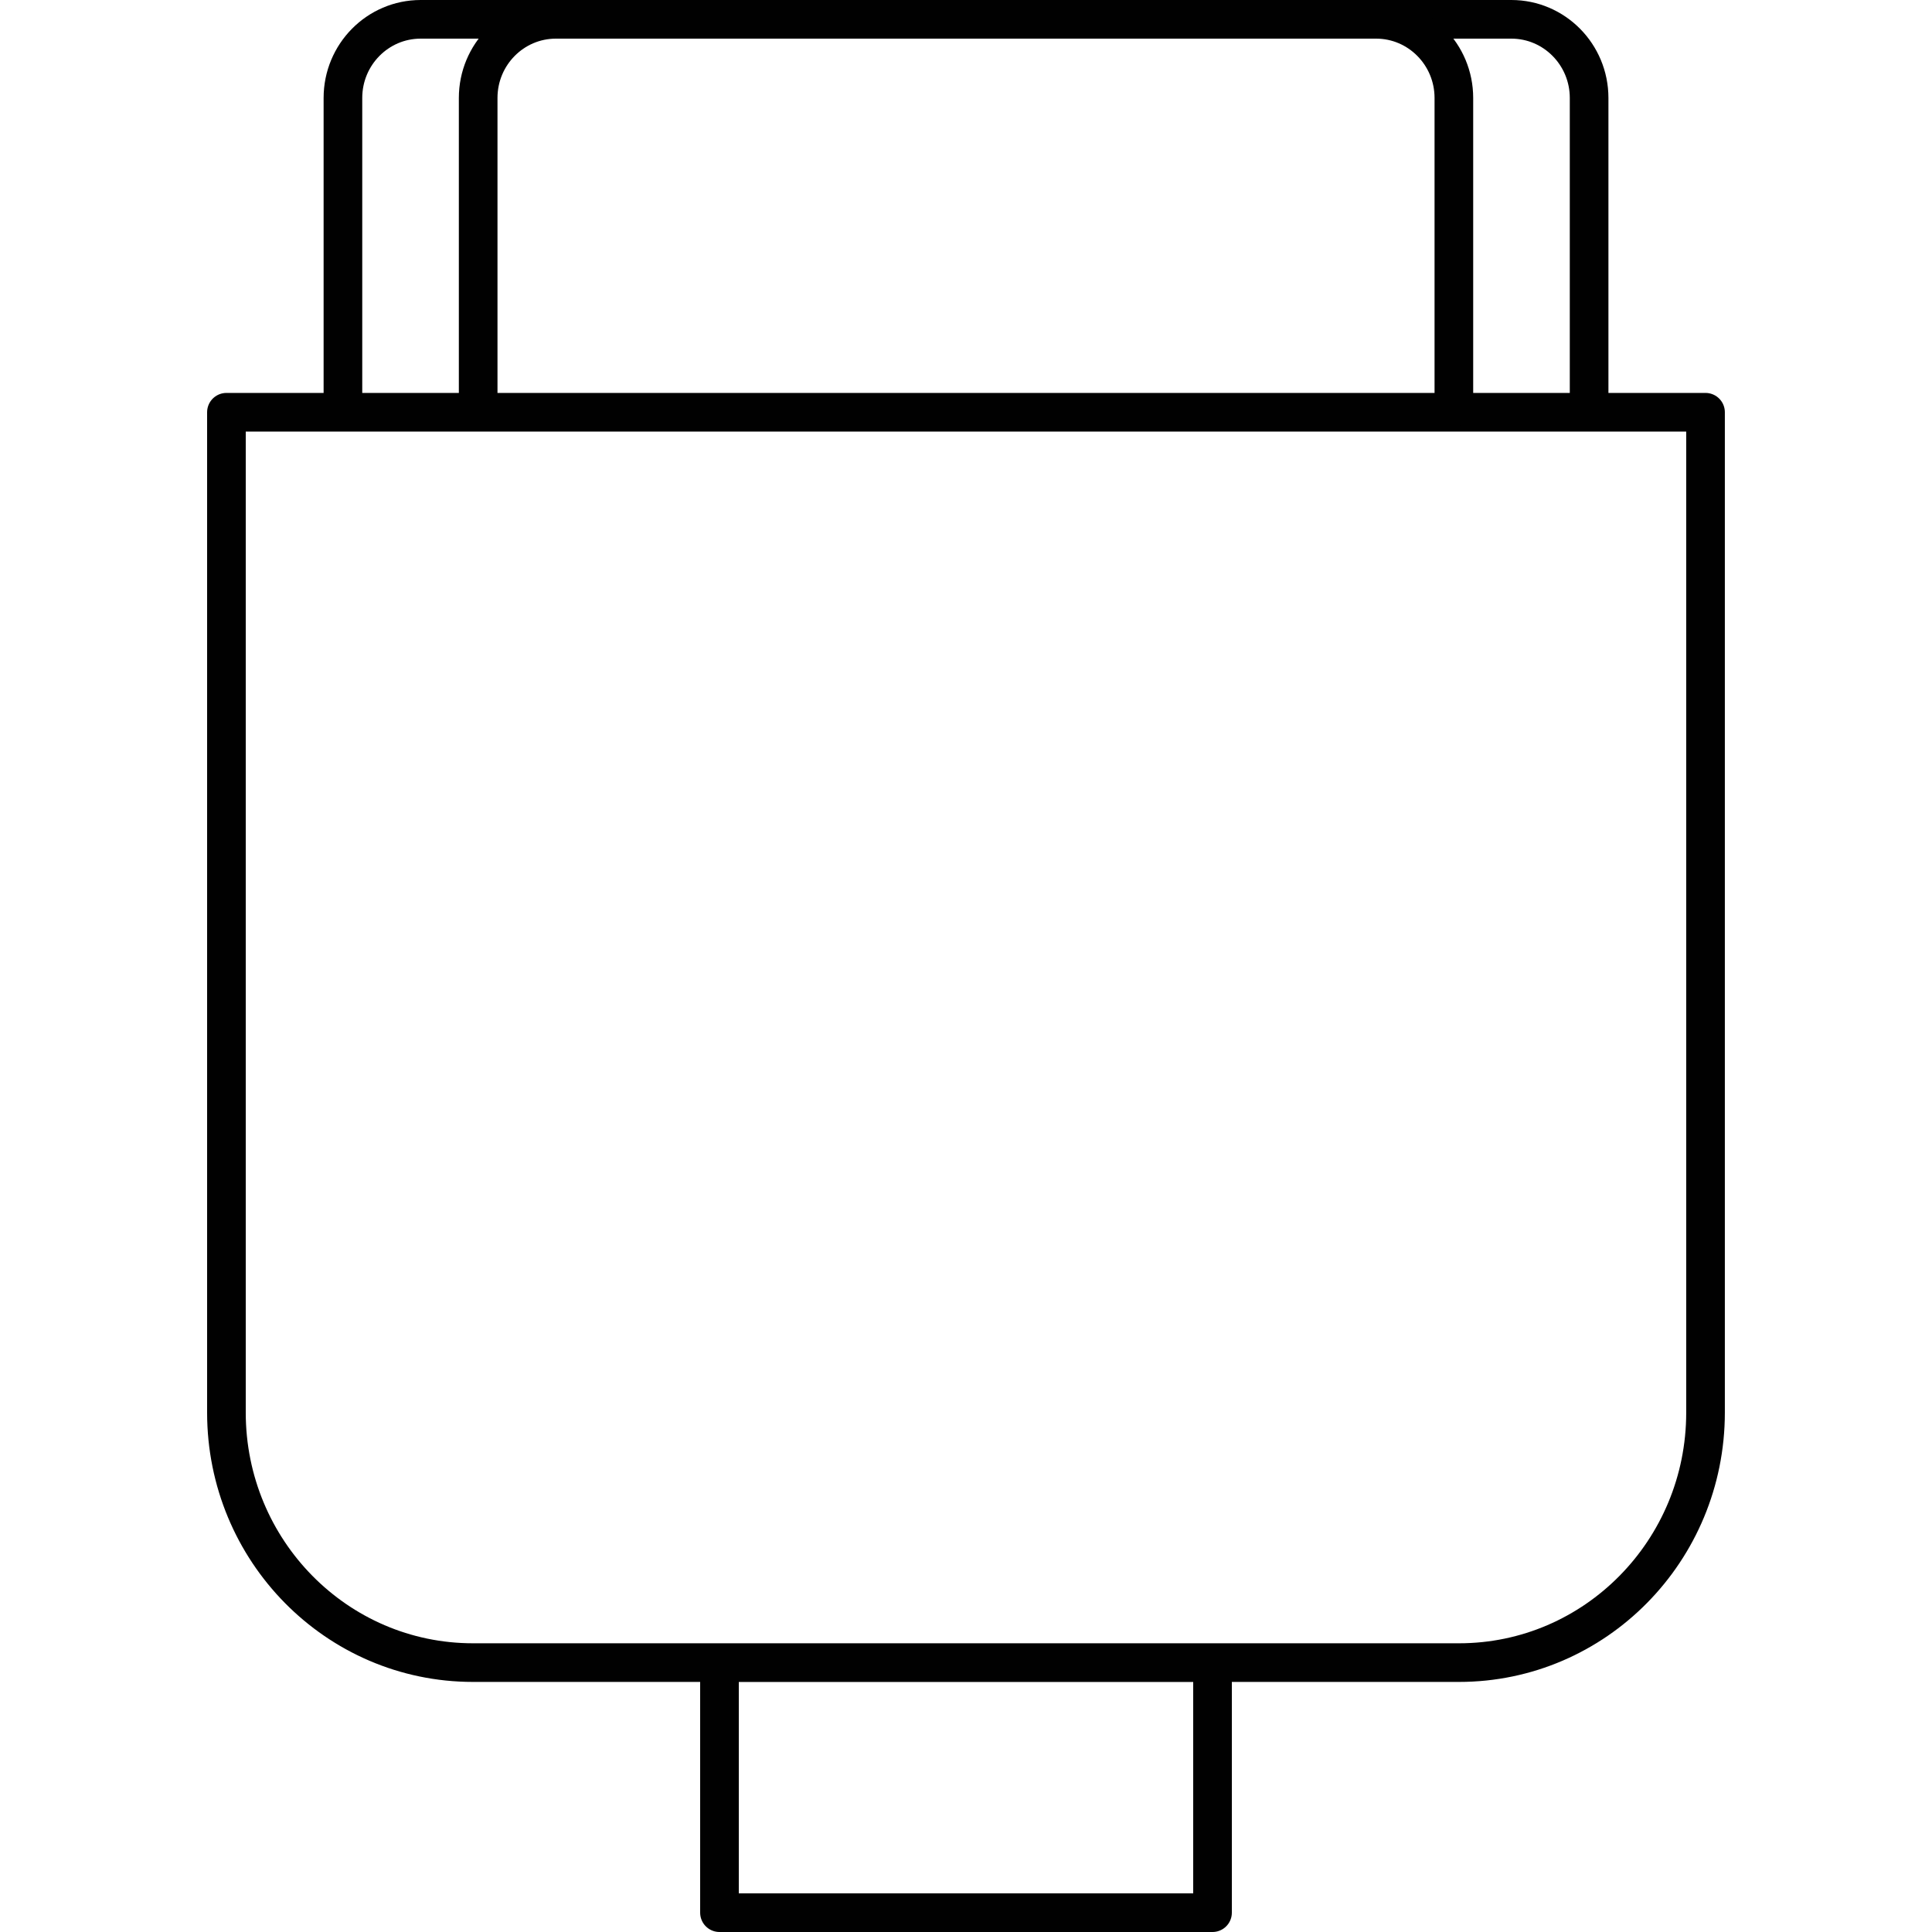 <?xml version="1.0" encoding="UTF-8"?>
<svg id="Layer_1" data-name="Layer 1" xmlns="http://www.w3.org/2000/svg" version="1.1" viewBox="0 0 50 50" width="50" height="50" style="enable-background:new 0 0 50 50;" xml:space="preserve">
  <!-- Generator: Adobe Illustrator 29.2.1, SVG Export Plug-In . SVG Version: 2.1.0 Build 116)  -->
  <defs>
    <style>
      .st0 {
        fill: none;
        stroke: #010101;
        stroke-linecap: round;
        stroke-linejoin: round;
      }
    </style>
  </defs>
  <path class="st0" d="M41.126,10.538V2.535c0-1.124-.902-2.035-2.012-2.035H10.887c-1.111,0-2.012.911-2.012,2.035v7.742M31.38,49.5h-12.76v-6.471h12.76v6.471ZM44.139,36.557c0,3.574-2.858,6.471-6.38,6.471H12.24c-3.525,0-6.38-2.897-6.38-6.471V10.669h38.279v25.888h0Z"/>
  <path class="st0" d="M37.626,10.538V2.535c0-1.124-.902-2.035-2.012-2.035H14.387c-1.111,0-2.012.911-2.012,2.035v7.742"/>
</svg>
